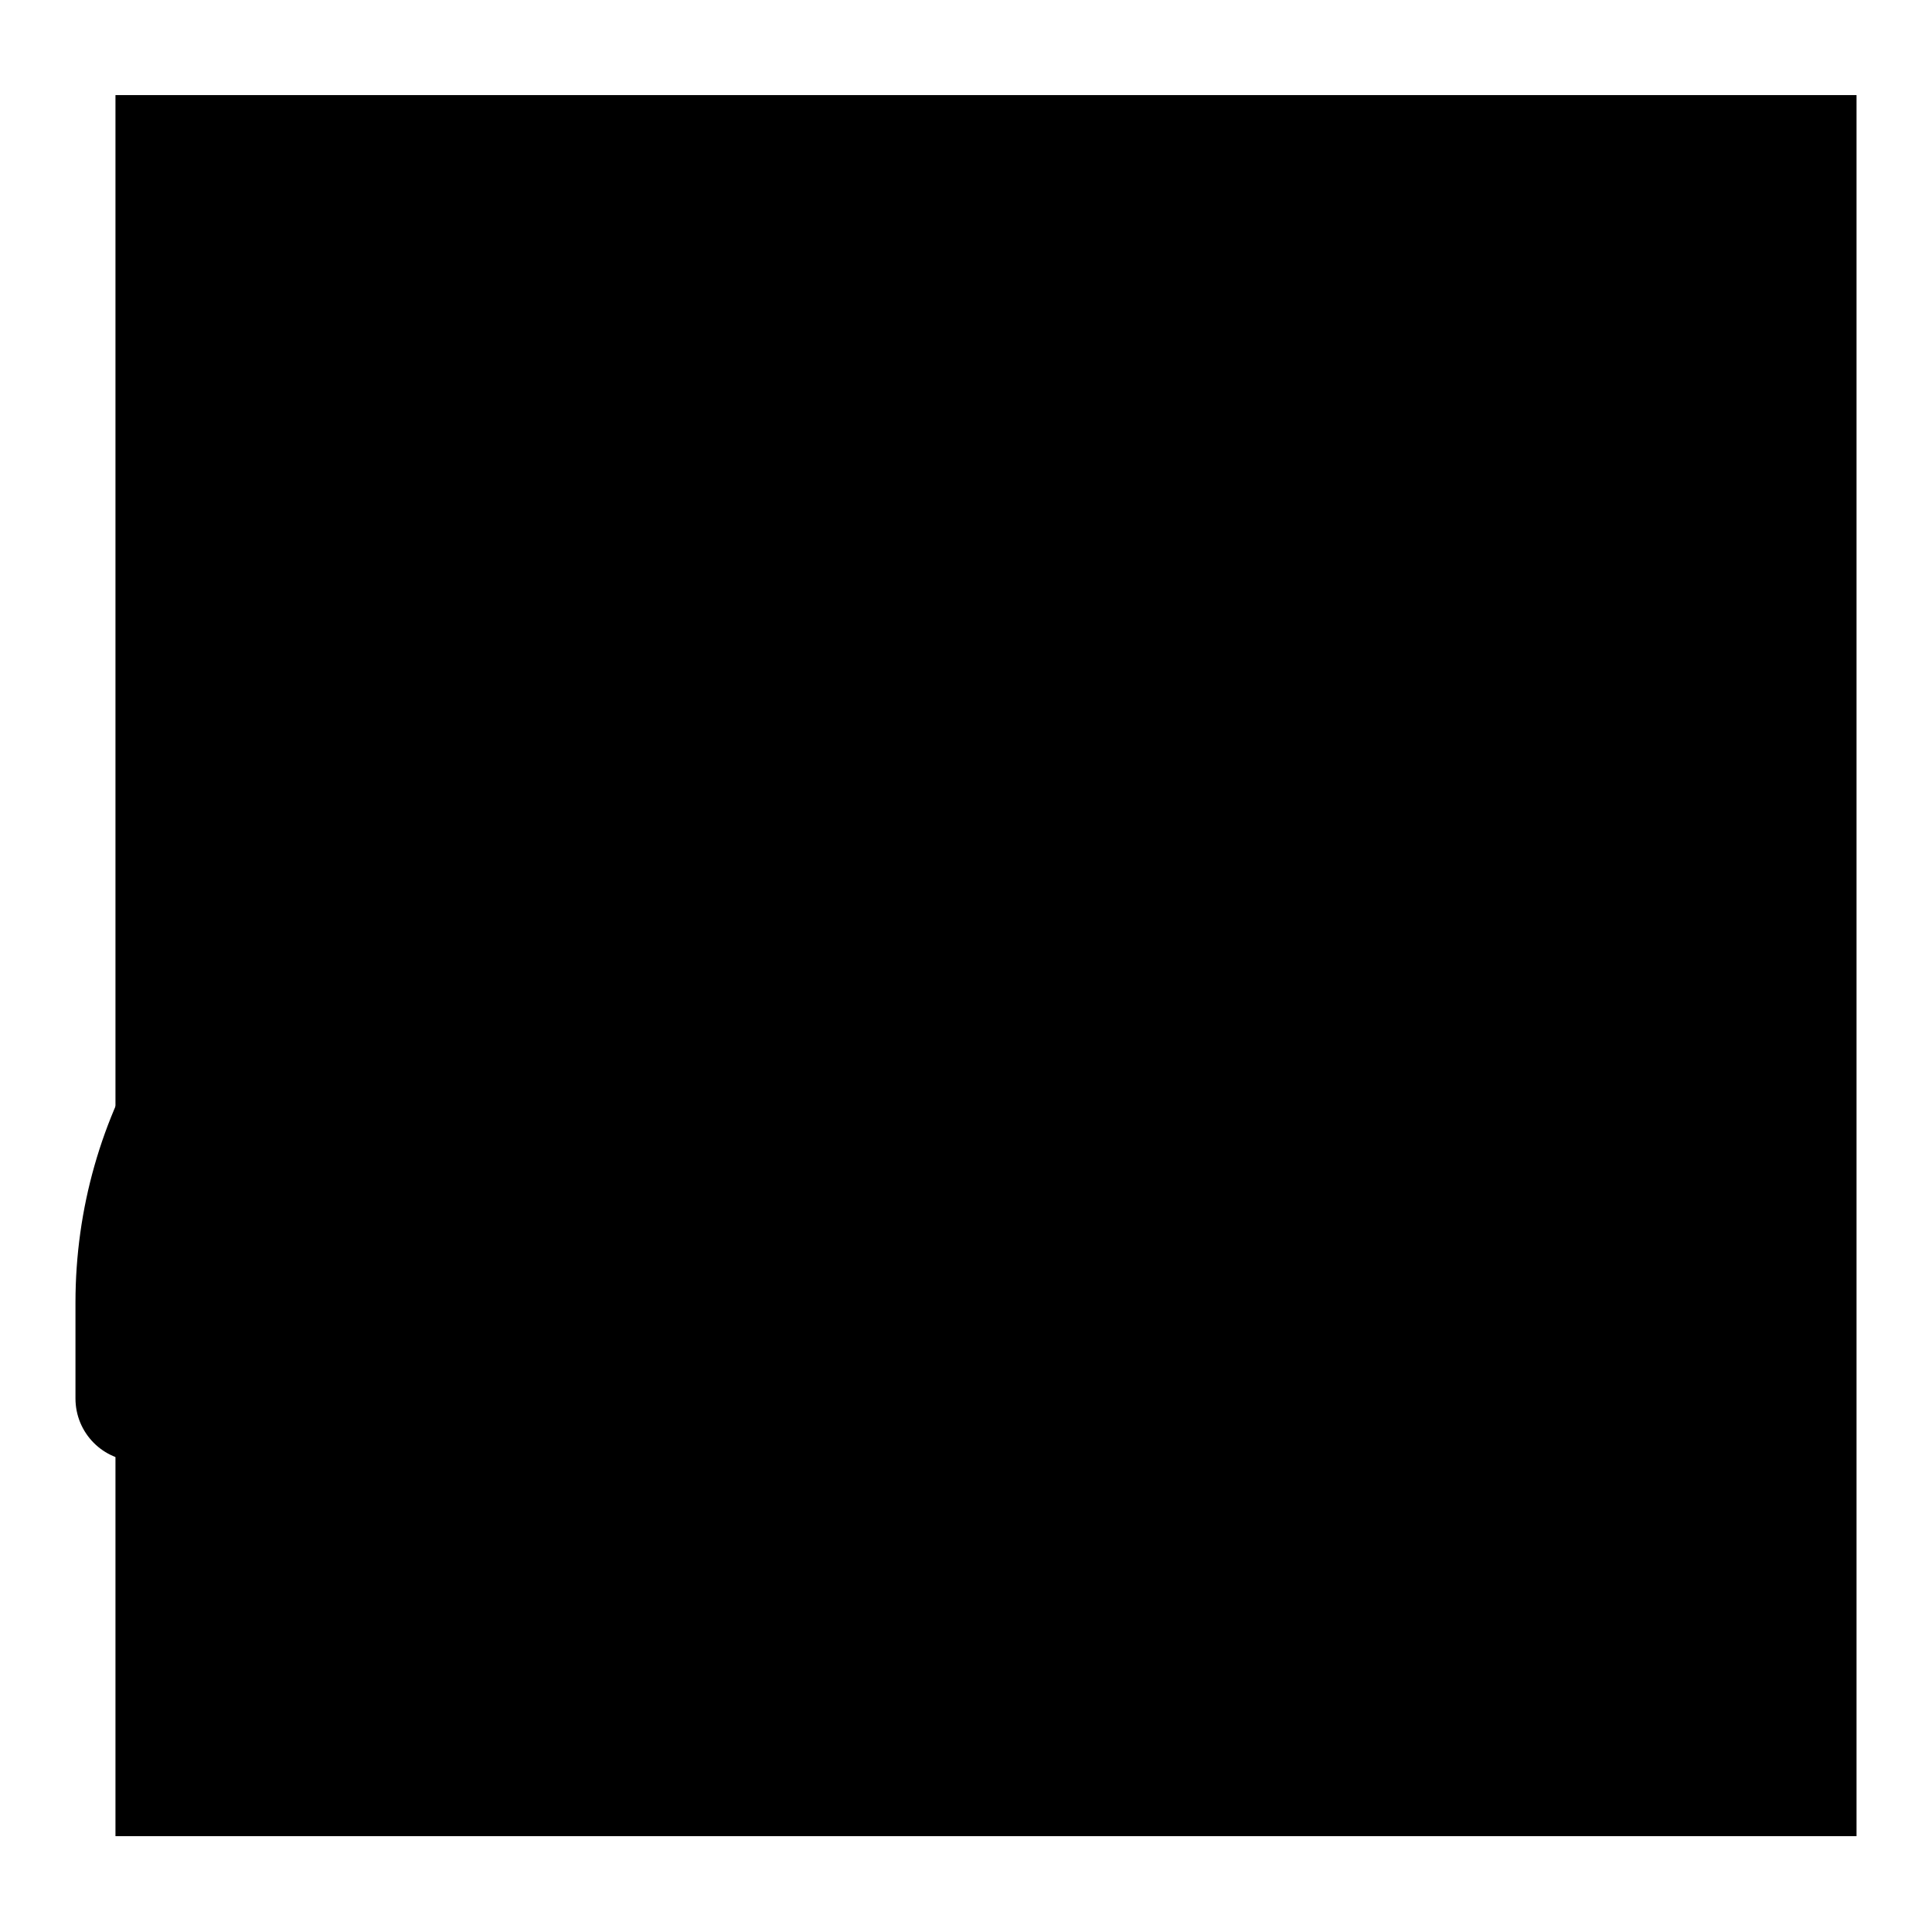 <?xml version="1.0" encoding="utf-8"?>
<!-- Svg Vector Icons : http://www.onlinewebfonts.com/icon -->
<!DOCTYPE svg PUBLIC "-//W3C//DTD SVG 1.1//EN" "http://www.w3.org/Graphics/SVG/1.1/DTD/svg11.dtd">
<svg version="1.1" xmlns="http://www.w3.org/2000/svg" xmlns:xlink="http://www.w3.org/1999/xlink" x="0px" y="0px" viewBox="0 0 256 256" enable-background="new 0 0 256 256" xml:space="preserve">
<g><g><path fill="#000000" d="M15.3,12.6H246v230.7H15.3V12.6L15.3,12.6z"/><path fill="#000000" d="M155.8,117.1c11.5-9.1,19-23.1,19-38.9c0-27.3-22.2-49.4-49.4-49.4S76,50.9,76,78.2c0,15.8,7.5,29.8,19,38.9C64.6,129.2,43,158.9,43,193.6V218h164.8v-24.4C207.8,158.9,186.2,129.2,155.8,117.1L155.8,117.1L155.8,117.1z M125.4,45.3c18.2,0,33,14.8,33,32.9c0,18.2-14.8,33-33,33c-18.2,0-33-14.8-33-33S107.2,45.3,125.4,45.3L125.4,45.3L125.4,45.3z M191.3,201.8H59.4v-8.2c0-36.3,29.6-66,65.9-66c36.3,0,65.9,29.6,65.9,66L191.3,201.8L191.3,201.8L191.3,201.8z M70.2,119.9c0.2-0.5,0.2-1,0.3-1.5c0.1-0.3,0.2-0.6,0.2-0.9c0.1-0.6,0-1.3-0.1-1.9c0-0.3,0-0.7,0-1c0-0.2-0.2-0.3-0.2-0.5c-0.1-0.4-0.3-0.7-0.5-1c-0.3-0.7-0.7-1.3-1.2-1.9c-0.1-0.1-0.2-0.1-0.2-0.2c-0.7-0.8-1.6-1.4-2.6-1.8c-8.9-4-14.7-12.8-14.7-22.6c0-11.5,7.8-21.4,18.9-24c4.4-1.1,7.2-5.5,6.1-9.9c-1.1-4.4-5.5-7.1-9.9-6.1c-18.6,4.5-31.5,21-31.5,40.1c0,10.4,4,20.2,10.7,27.6C24,125.2,10,147.5,10,172.6v12.7c0,4.6,3.7,8.3,8.2,8.3c4.6,0,8.3-3.7,8.3-8.3v-12.7c0-22.8,15.3-42.3,37.3-47.9C66.5,124.3,69,122.7,70.2,119.9L70.2,119.9L70.2,119.9z M205.3,114.1c6.7-7.4,10.7-17.2,10.7-27.6c0-18.6-12.5-35-30.5-39.8c-4.4-1.2-8.9,1.4-10.1,5.8c-1.2,4.4,1.4,8.9,5.8,10.1c10.8,2.9,18.3,12.7,18.3,23.9c0,9.8-5.8,18.6-14.7,22.6c-1,0.4-1.9,1-2.6,1.8c-0.1,0.1-0.2,0.1-0.2,0.2c-0.5,0.6-0.9,1.2-1.3,2c-0.2,0.3-0.4,0.7-0.5,1c-0.1,0.2-0.2,0.3-0.2,0.5c-0.1,0.3,0,0.7,0,1c-0.1,0.6-0.1,1.3-0.1,1.9c0,0.3,0.2,0.6,0.2,0.9c0.1,0.5,0.1,1,0.3,1.5c1.2,2.7,3.7,4.4,6.4,4.8c22,5.5,37.3,25.1,37.3,47.9v12.7c0,4.6,3.7,8.3,8.2,8.3c4.6,0,8.3-3.7,8.3-8.3v-12.7C240.7,147.4,226.7,125.2,205.3,114.1L205.3,114.1L205.3,114.1z"/></g></g>
</svg>